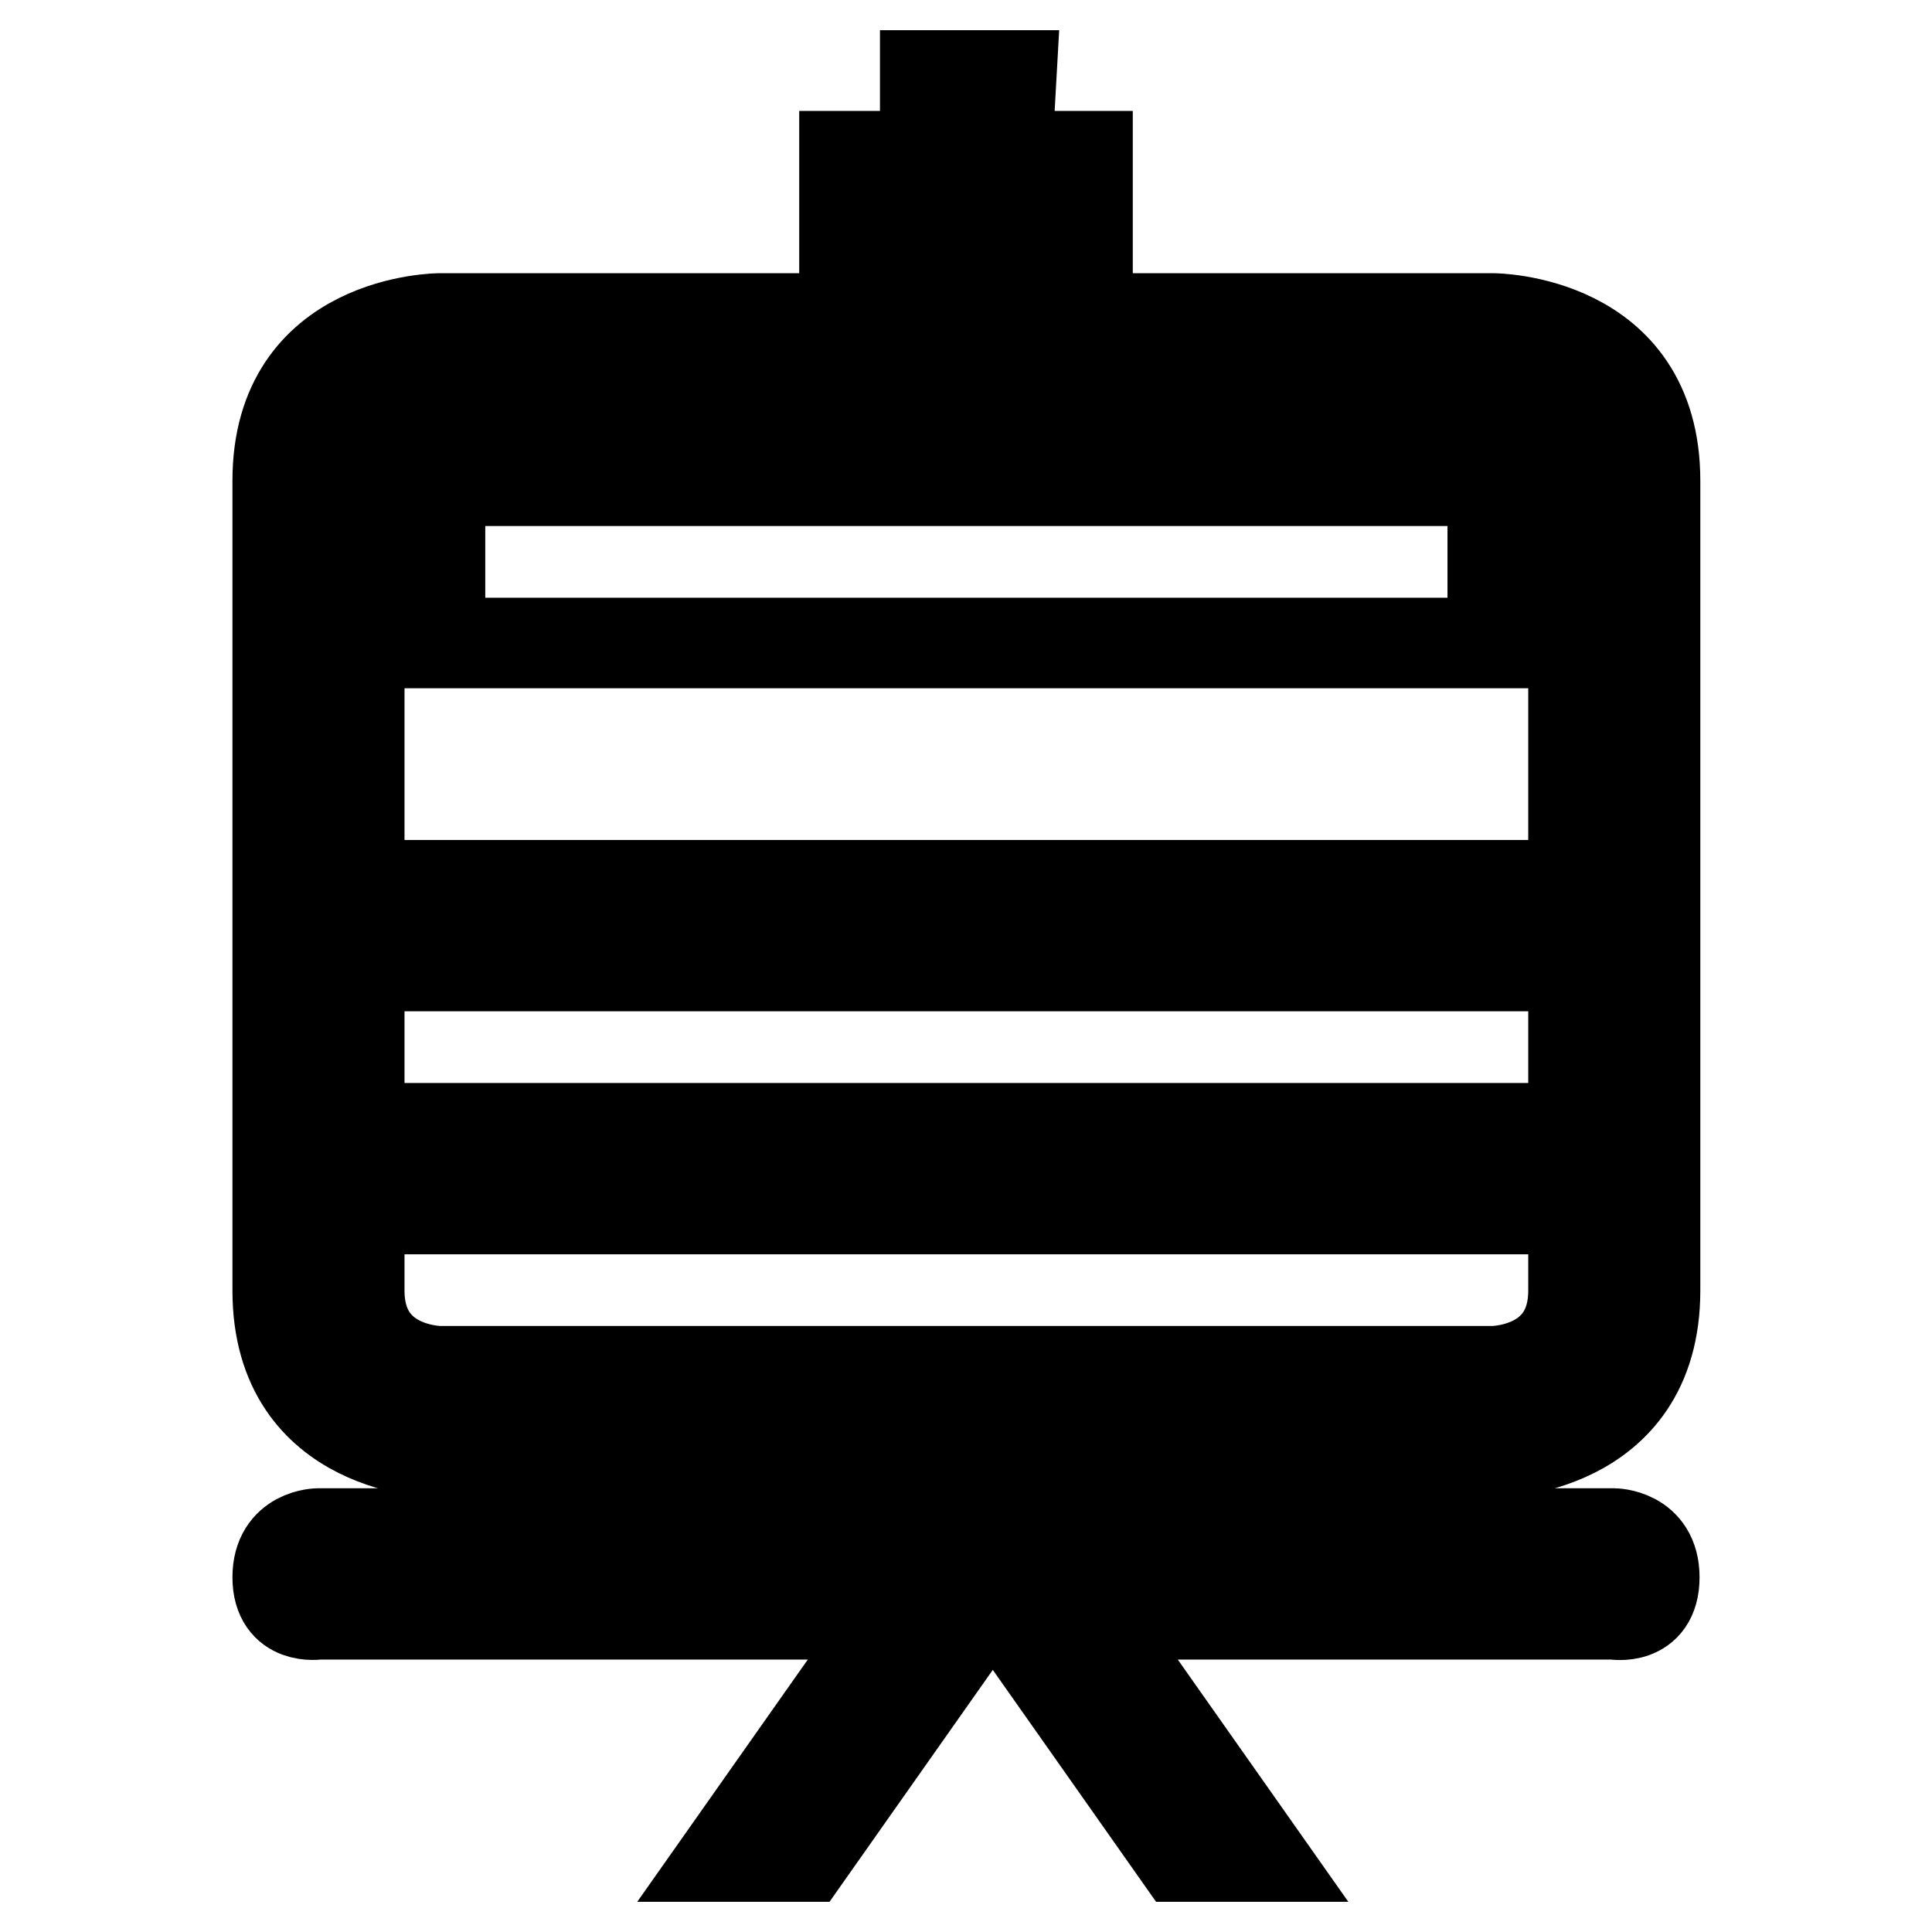 <?xml version="1.0" encoding="utf-8"?>
<!-- Svg Vector Icons : http://www.onlinewebfonts.com/icon -->
<!DOCTYPE svg PUBLIC "-//W3C//DTD SVG 1.1//EN" "http://www.w3.org/Graphics/SVG/1.1/DTD/svg11.dtd">
<svg version="1.1" xmlns="http://www.w3.org/2000/svg" xmlns:xlink="http://www.w3.org/1999/xlink" x="0px" y="0px" viewBox="0 0 256 256" enable-background="new 0 0 256 256" xml:space="preserve">
<g> <path stroke-width="12" fill-opacity="0" stroke="#000000"  d="M58.3,149.5h139.5v10.7H58.3V149.5z M58.3,117.3h139.5V128H58.3V117.3z M122.6,10v10.7h-10.7v10.7h32.2 V20.7h-10.7l0.6-10.7H122.6z M42.2,213.9h76.4L96,246h10.8l22.6-32.1h4.3l22.6,32.1h10.8l-22.6-32.1h69.3c0,0,5.4,1,5.4-4.9 c0-5.8-5.4-5.8-5.4-5.8H42.2c0,0-5.4,0-5.4,5.8C36.8,214.8,42.2,213.9,42.2,213.9z M36.8,63.7V171c0,21.5,21.5,21.5,21.5,21.5 h139.5c0,0,21.5,0,21.5-21.5V63.7c0-21.5-21.5-21.5-21.5-21.5H58.3C58.3,42.2,36.8,42.2,36.8,63.7z M208.5,63.7V171 c0,10.7-10.7,10.7-10.7,10.7H58.3c0,0-10.7,0-10.7-10.7V63.7c0-10.7,10.7-10.7,10.7-10.7h139.5C197.8,52.9,208.5,52.9,208.5,63.7z  M58.3,63.7h139.5v21.5H58.3V63.7L58.3,63.7z"/></g>
</svg>